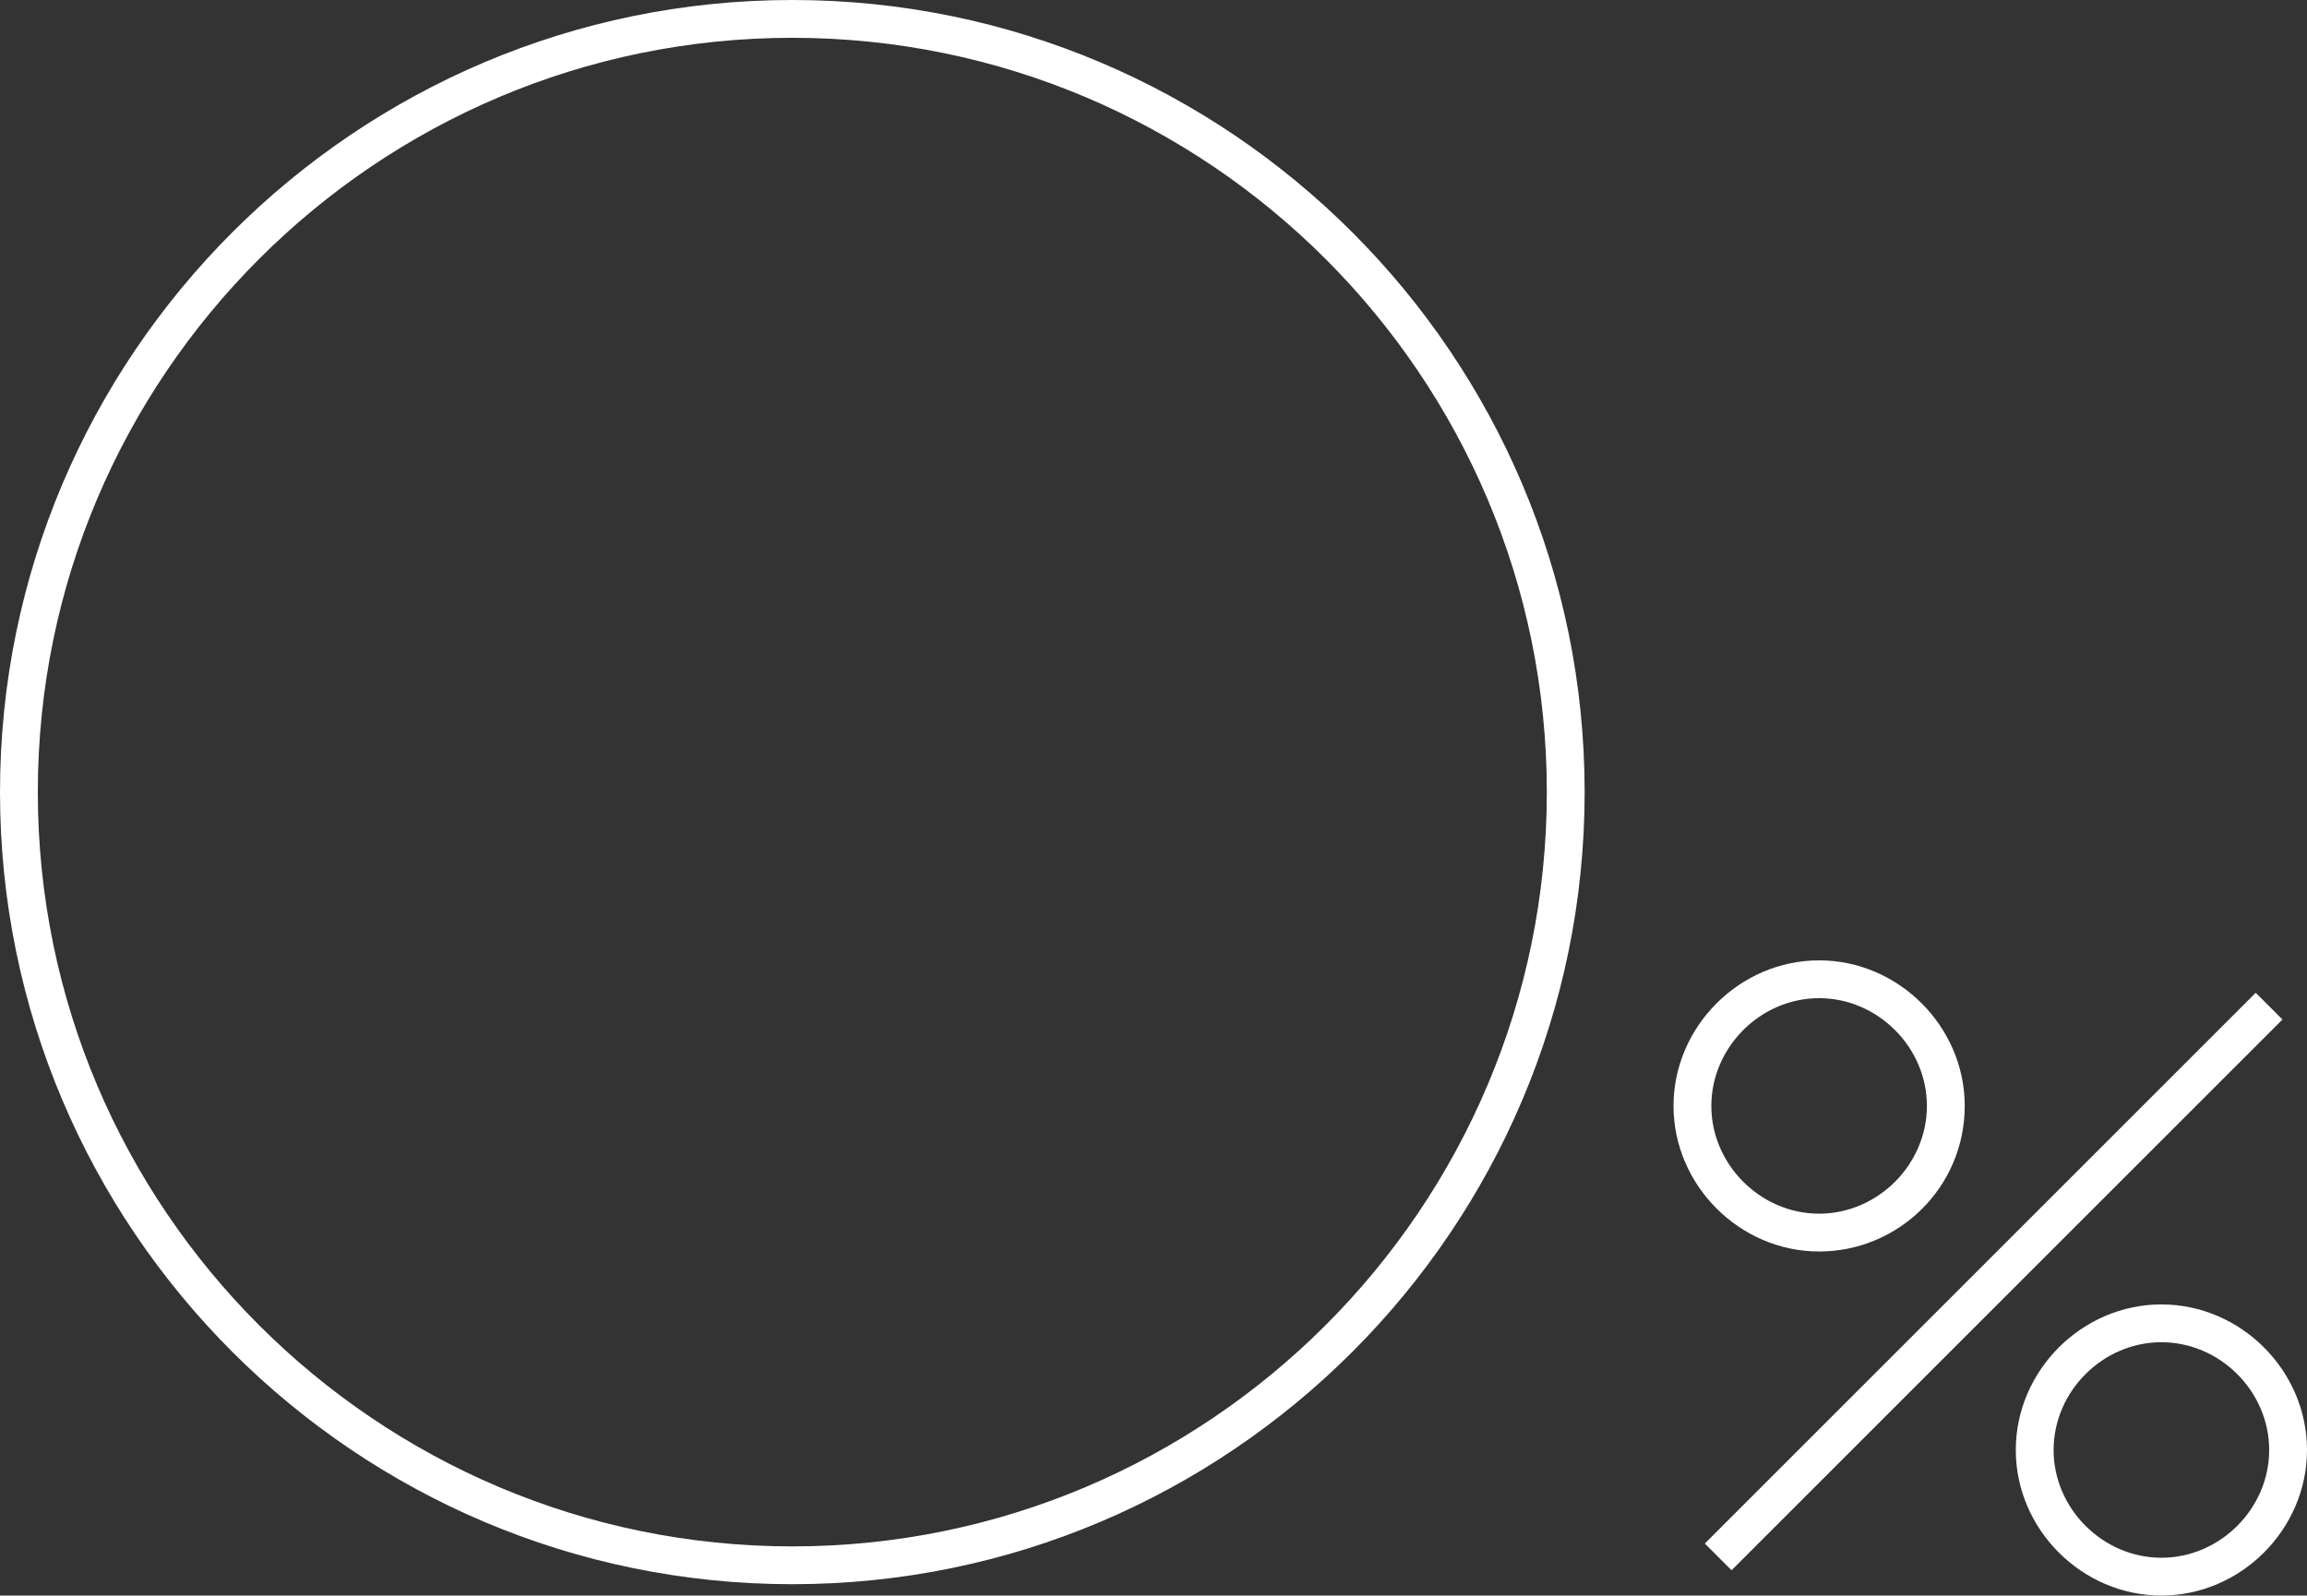 <?xml version="1.0" encoding="utf-8"?>
<svg version="1.1" id="Layer_3" xmlns="http://www.w3.org/2000/svg" x="0" y="0" viewBox="0 0 122 84.4" style="enable-background:new 0 0 122 84.4" xml:space="preserve">
  <rect x="0" y="0" width="122" height="84.4" fill="#333333" stroke="none"/>
  <style>
    .st0{fill:#fff}
  </style>
  <path class="st0" d="M96.2 66.2c-4.2 0-7.7-3.5-7.7-7.7s3.5-7.7 7.7-7.7 7.7 3.5 7.7 7.7c0 4.3-3.5 7.7-7.7 7.7zm0-13.4c-3.1 0-5.7 2.6-5.7 5.7s2.6 5.7 5.7 5.7 5.7-2.6 5.7-5.7-2.6-5.7-5.7-5.7zM114.3 84.4c-4.2 0-7.7-3.5-7.7-7.7s3.5-7.7 7.7-7.7 7.7 3.5 7.7 7.7-3.5 7.7-7.7 7.7zm0-13.4c-3.1 0-5.7 2.6-5.7 5.7s2.6 5.7 5.7 5.7 5.7-2.6 5.7-5.7-2.6-5.7-5.7-5.7z"/>
  <path transform="rotate(-45 105.4 67.76)" class="st0" d="M84.8 66.8H126v2H84.8z"/>
  <g>
    <path class="st0" d="M41.9 83.8C18.8 83.8 0 65 0 41.9S18.8 0 41.9 0s41.9 18.8 41.9 41.9S65 83.8 41.9 83.8zm0-81.8C19.9 2 2 19.9 2 41.9s17.9 39.9 39.9 39.9 39.9-17.9 39.9-39.9S63.9 2 41.9 2z"/>
  </g>
</svg>
